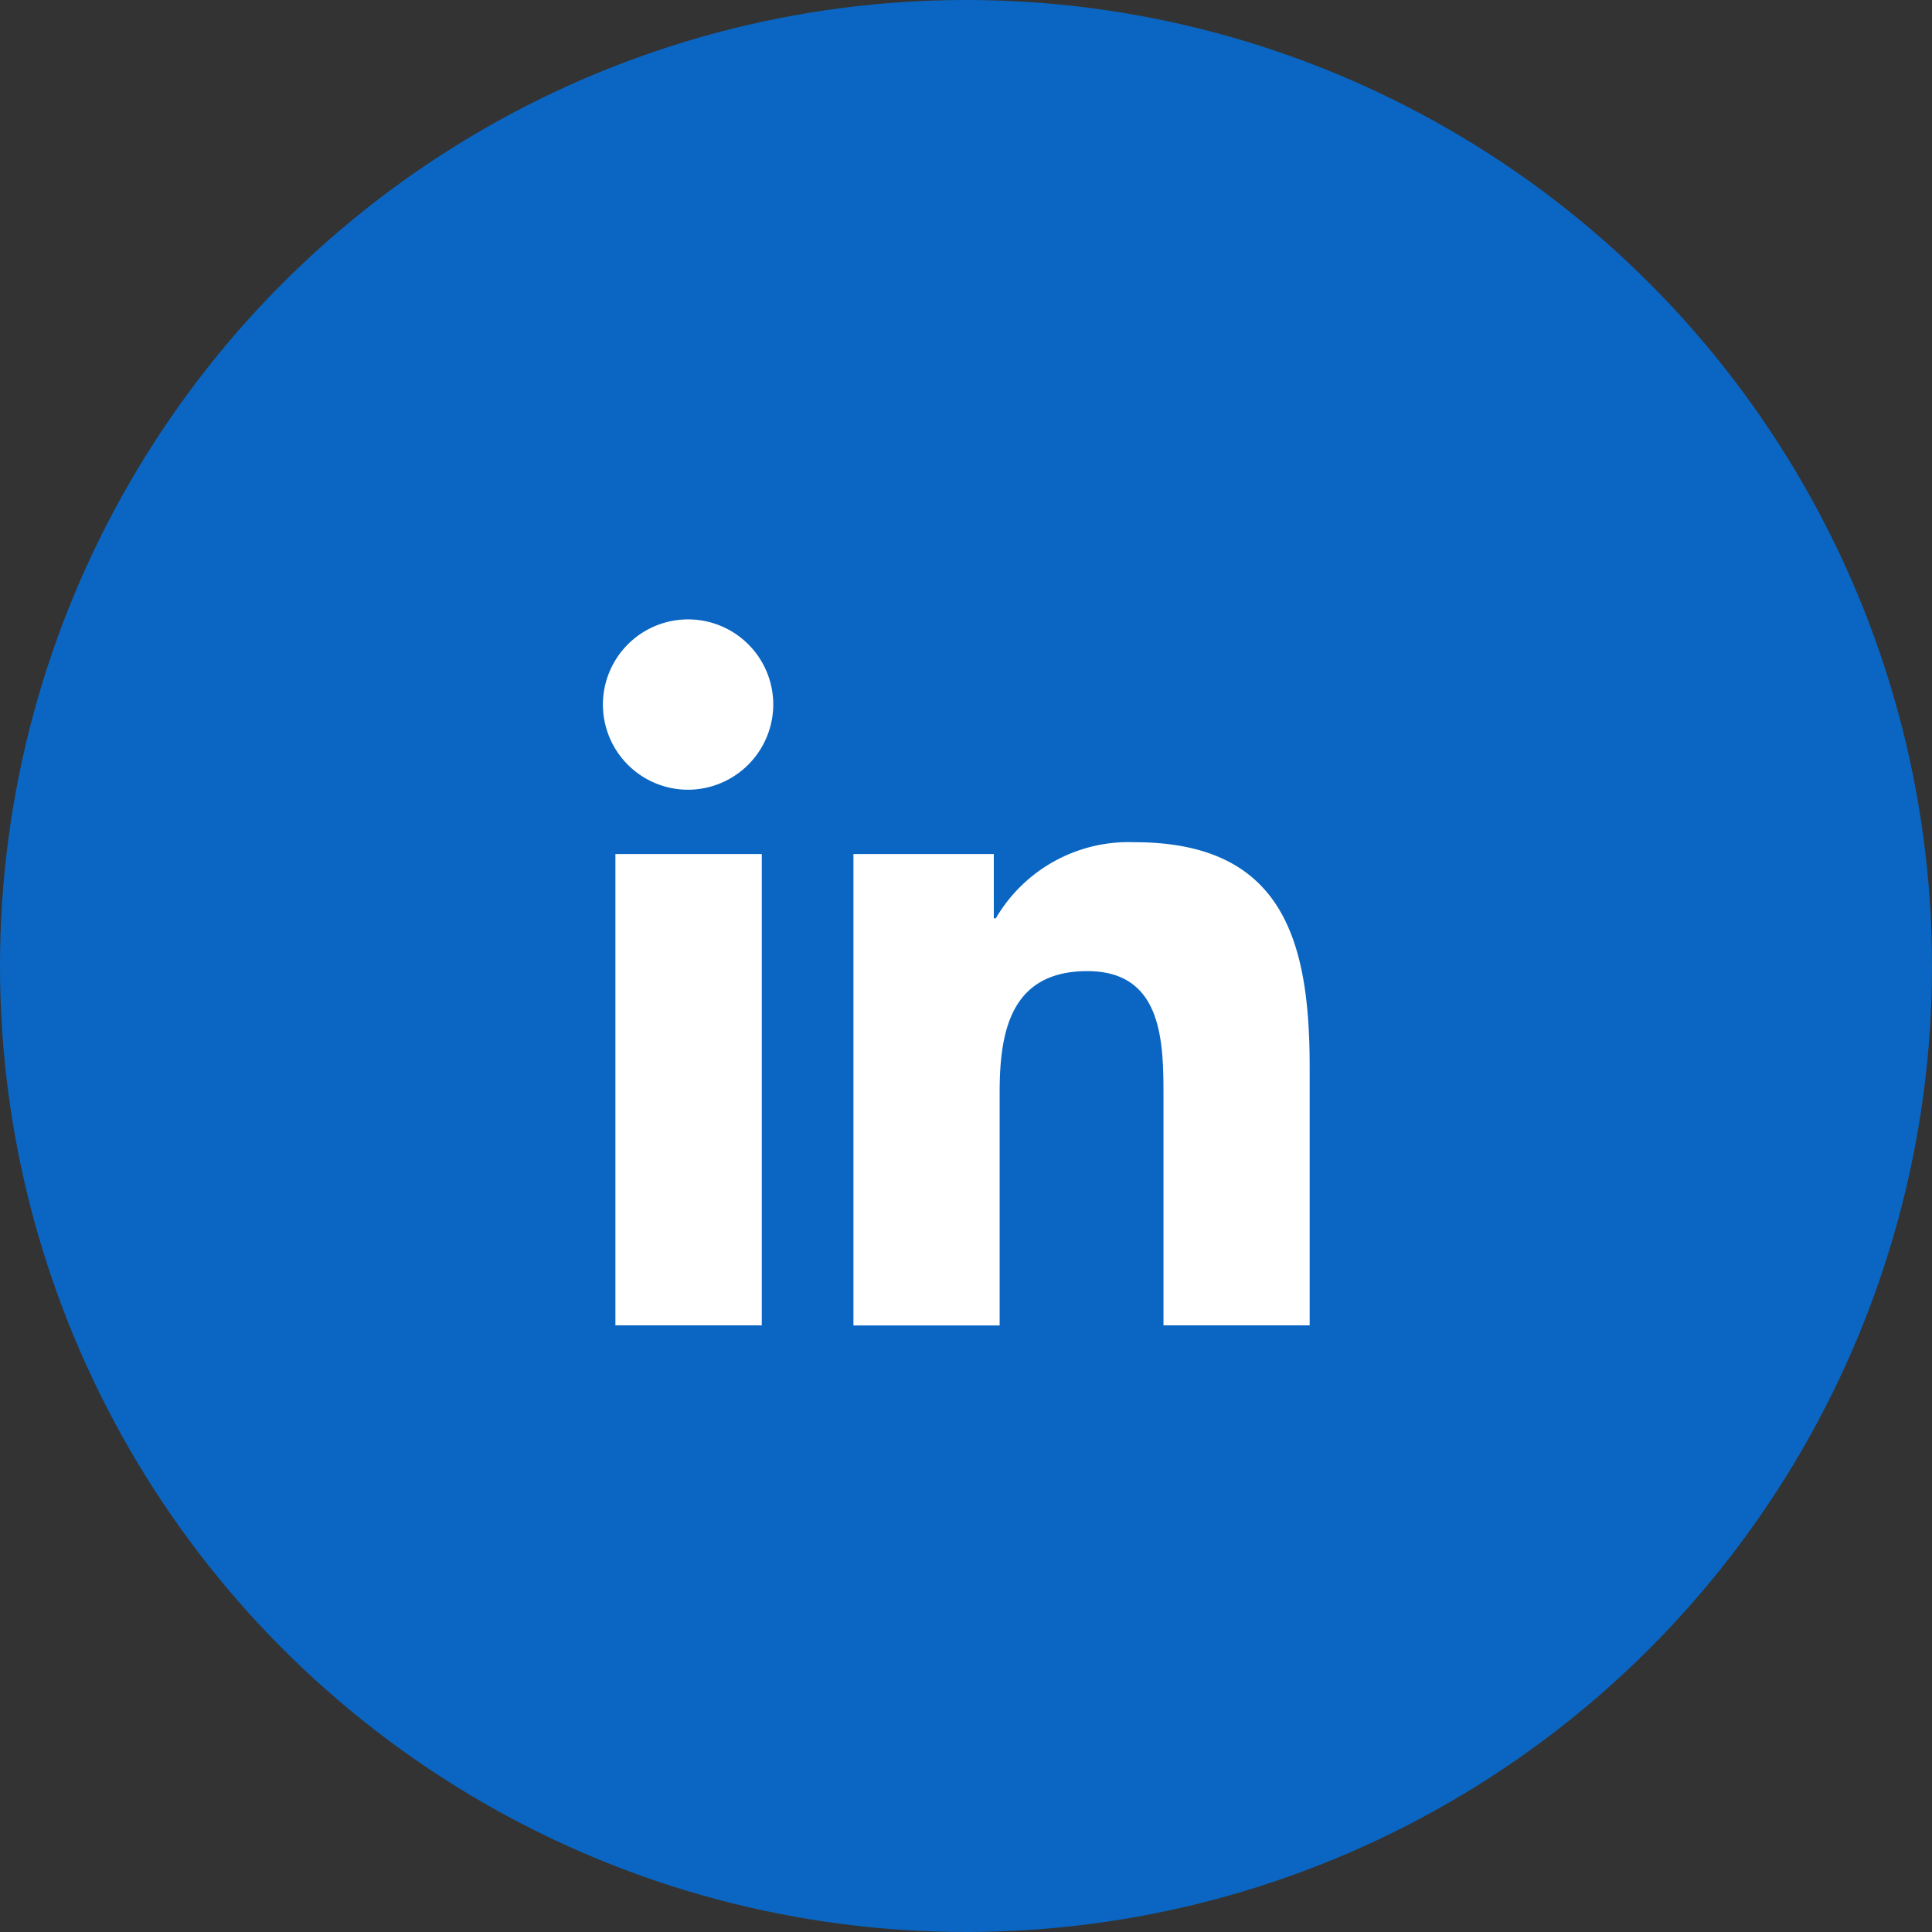 <svg xmlns="http://www.w3.org/2000/svg" width="96" height="96" viewBox="0 0 96 96">
  <rect x="0" y="0" width="96" height="96" fill="#333333" stroke="none"/>
  <g id="Group_29385" data-name="Group 29385" transform="translate(-726 -6633)">
    <g id="Group_29396" data-name="Group 29396">
      <circle id="Ellipse_150" data-name="Ellipse 150" cx="48" cy="48" r="48" transform="translate(726 6633)" fill="#0a66c2"/>
      <path id="Icon_awesome-linkedin-in" data-name="Icon awesome-linkedin-in" d="M7.852,35.078H.579V11.659H7.852ZM4.212,8.464A4.232,4.232,0,1,1,8.423,4.212,4.247,4.247,0,0,1,4.212,8.464ZM35.07,35.078H27.813v-11.4c0-2.717-.055-6.2-3.781-6.2-3.781,0-4.36,2.952-4.36,6.005v11.6H12.407V11.659h6.975v3.195h.1a7.642,7.642,0,0,1,6.881-3.782c7.36,0,8.713,4.847,8.713,11.142V35.078Z" transform="translate(756 6663.777)" fill="#fff"/>
    </g>
  </g>
</svg>
